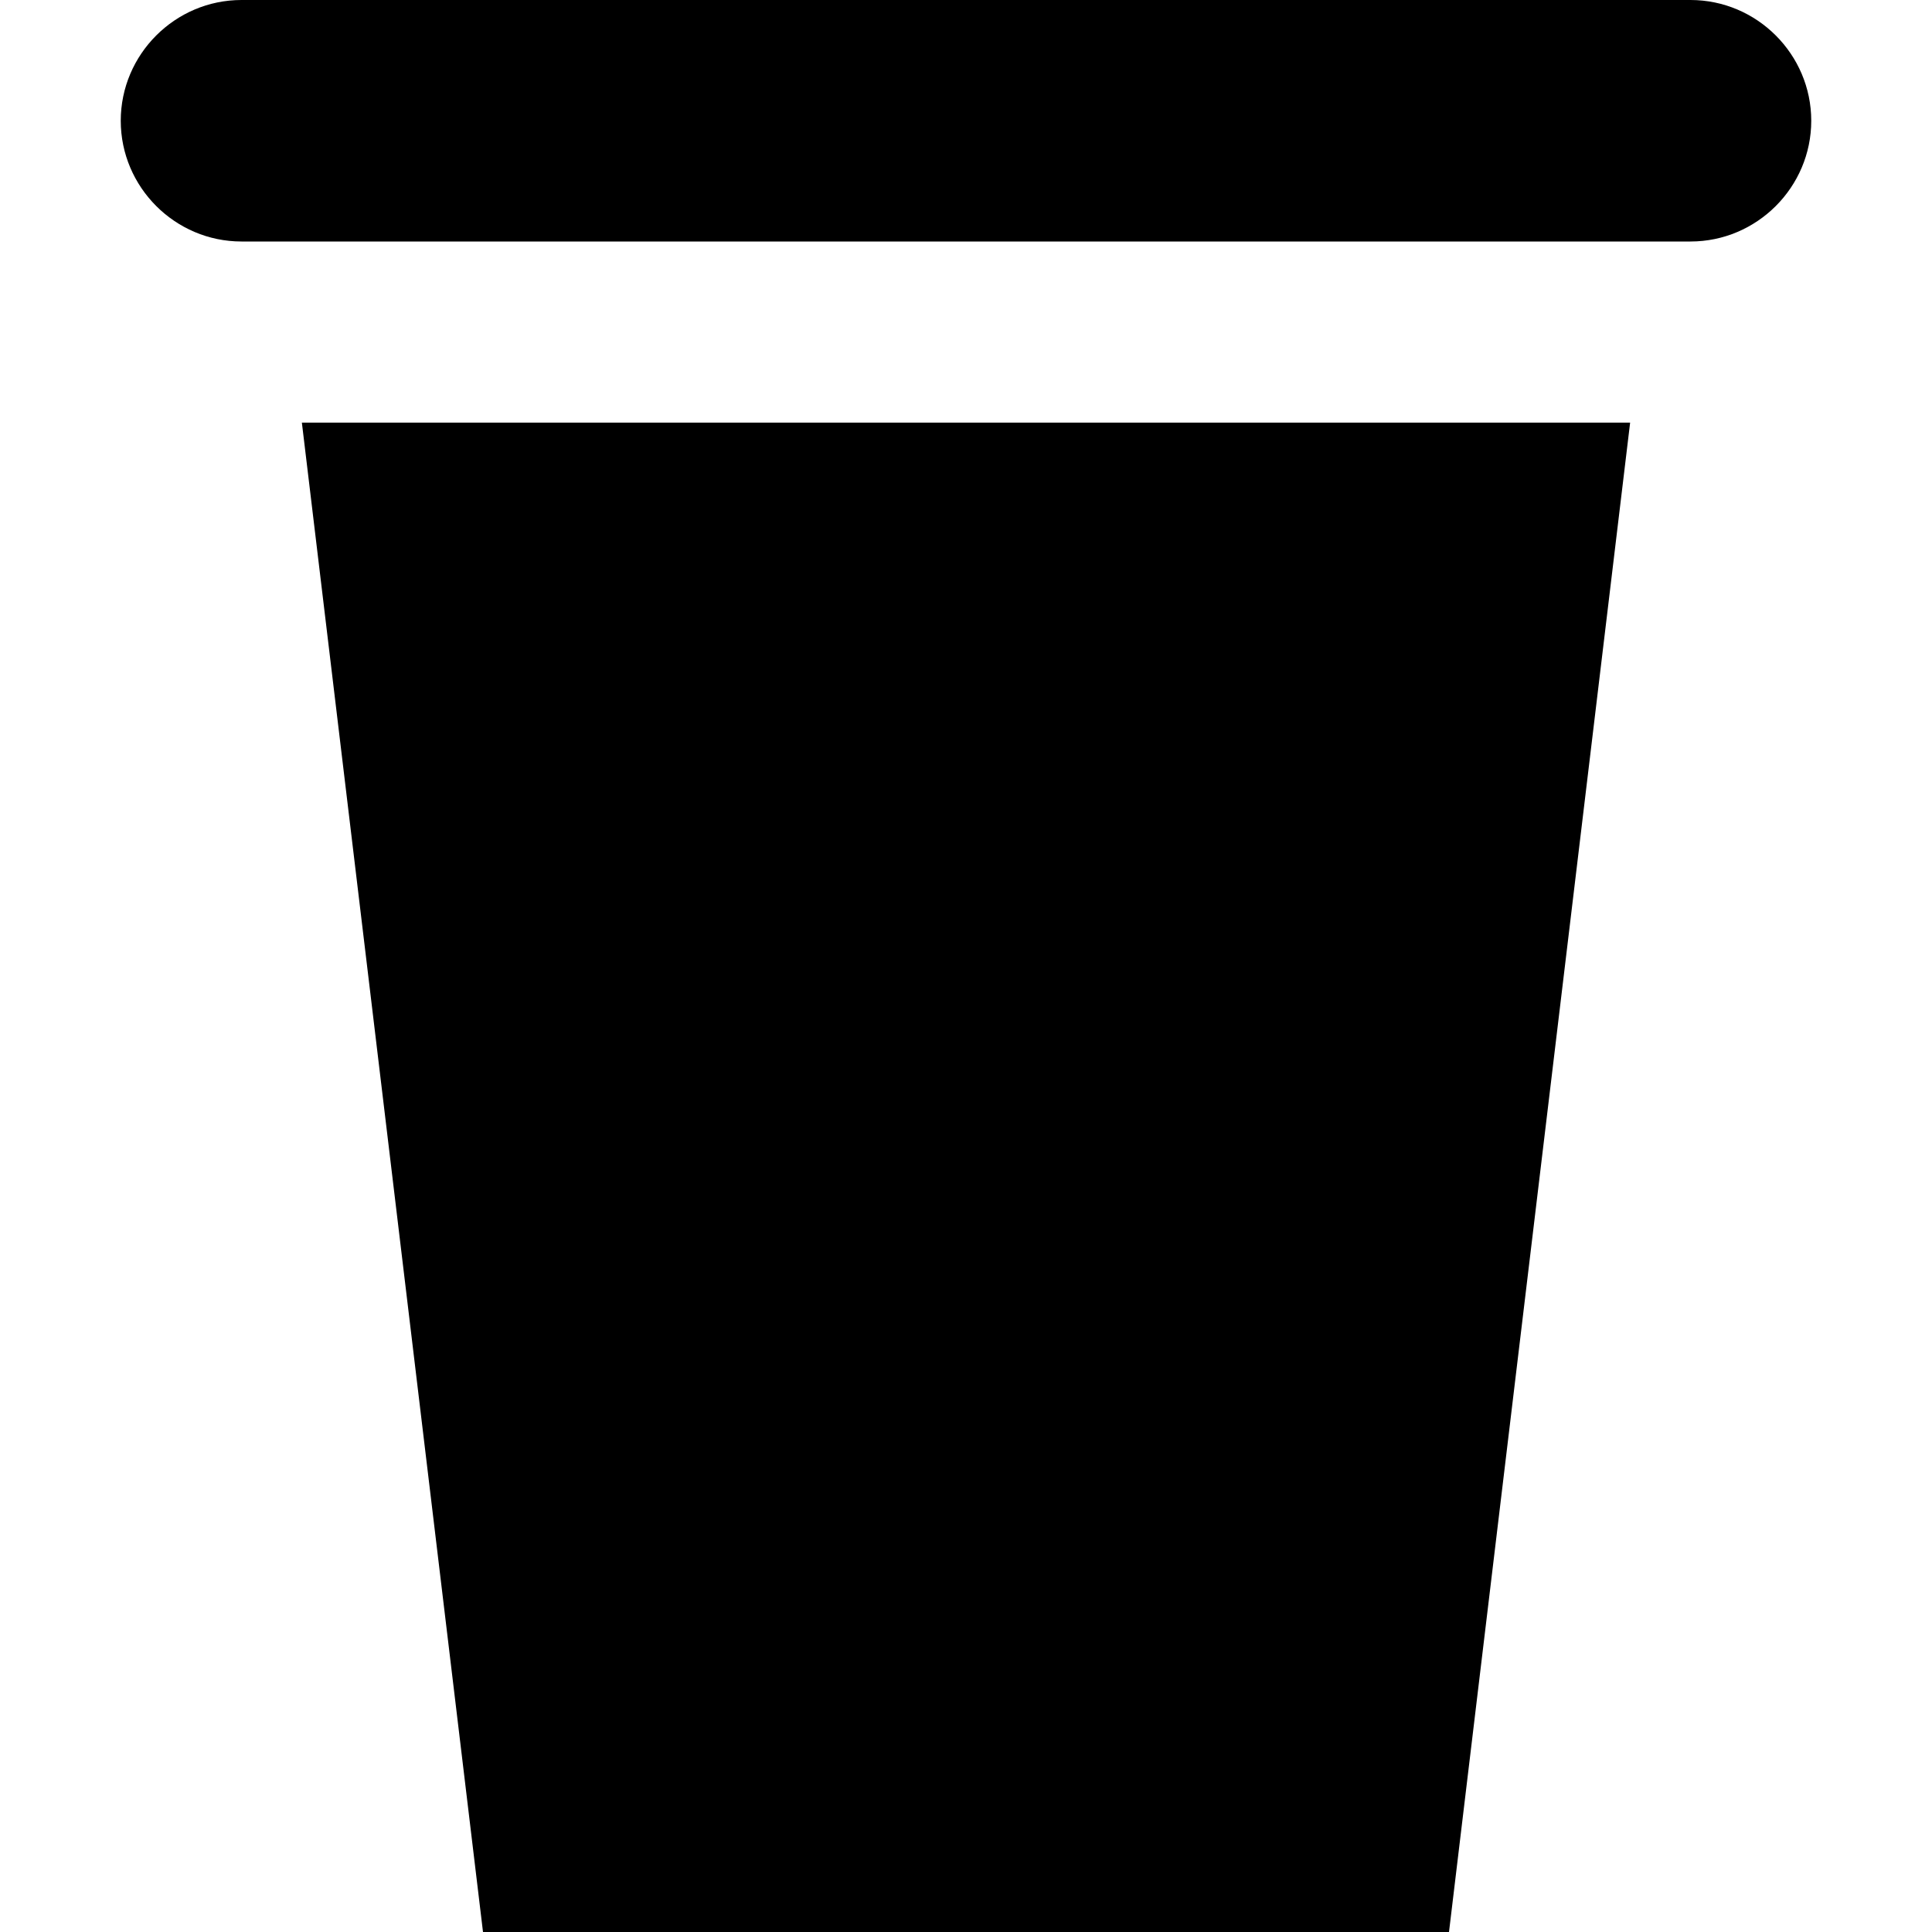 <?xml version="1.0" encoding="iso-8859-1"?>
<!-- Uploaded to: SVG Repo, www.svgrepo.com, Generator: SVG Repo Mixer Tools -->
<svg fill="#000000" height="800px" width="800px" version="1.1" id="Layer_1" xmlns="http://www.w3.org/2000/svg" xmlns:xlink="http://www.w3.org/1999/xlink" 
	 viewBox="0 0 512 512" xml:space="preserve">
<g>
	<g>
		<path d="M448,0H64C46.4,0,32,14.4,32,32s14.4,32,32,32h384c17.6,0,32-14.4,32-32S465.6,0,448,0z"/>
	</g>
</g>
<g>
	<g>
		<polygon points="80,112 128,512 384,512 432,112 		"/>
	</g>
</g>
</svg>